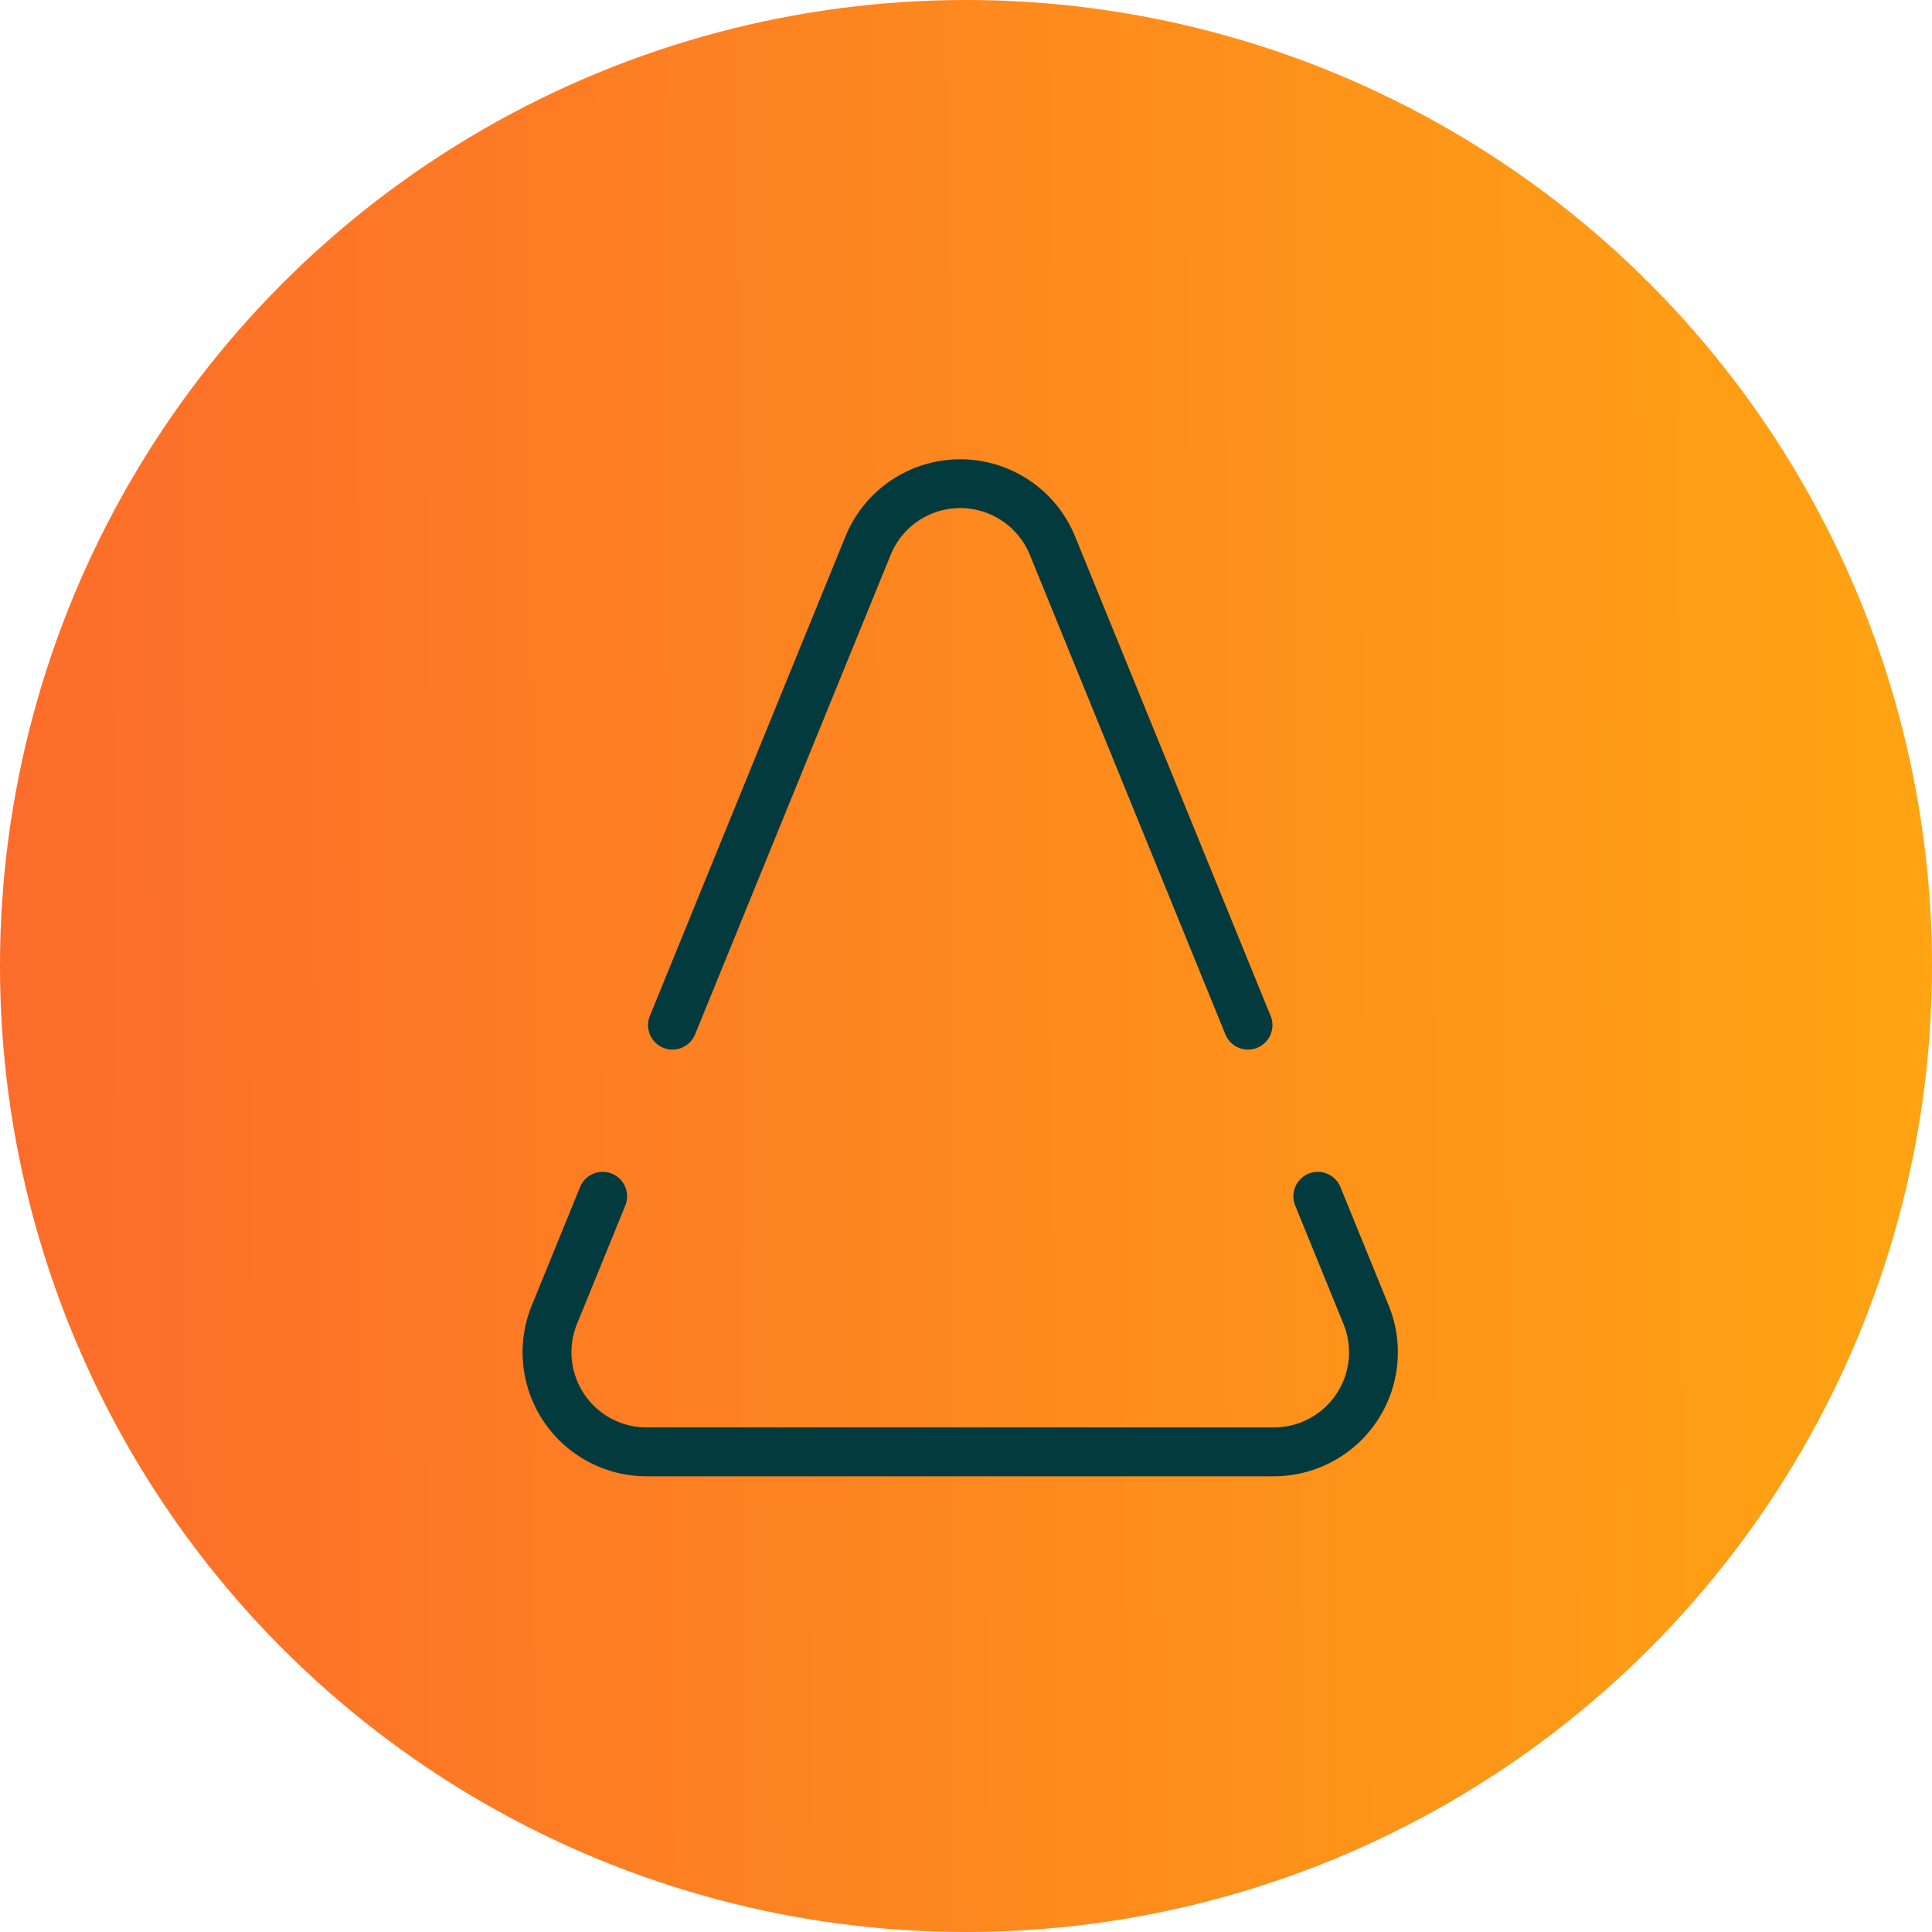 <svg xmlns="http://www.w3.org/2000/svg" xmlns:xlink="http://www.w3.org/1999/xlink" width="122" height="122" viewBox="0 0 122 122"><defs><linearGradient id="linear-gradient" y1="0.446" x2="1" y2="0.442" gradientUnits="objectBoundingBox"><stop offset="0" stop-color="#fc6c2b"></stop><stop offset="1" stop-color="#ffa412"></stop></linearGradient><clipPath id="clip-path"><rect id="Ret&#xE2;ngulo_165" data-name="Ret&#xE2;ngulo 165" width="55.273" height="64.223" fill="none"></rect></clipPath></defs><g id="snacks" transform="translate(-278 -1124)"><circle id="Elipse_66" data-name="Elipse 66" cx="61" cy="61" r="61" transform="translate(278 1124)" fill="url(#linear-gradient)"></circle><g id="Grupo_548" data-name="Grupo 548" transform="translate(311 1153)"><g id="Grupo_547" data-name="Grupo 547" clip-path="url(#clip-path)"><path id="Caminho_969" data-name="Caminho 969" d="M15.42,37.163a1.542,1.542,0,0,0,2.01-.845L29.779,6.038a4.746,4.746,0,0,1,8.79,0l12.348,30.28a1.542,1.542,0,0,0,2.856-1.165L41.425,4.873a7.831,7.831,0,0,0-14.5,0L14.574,35.153a1.542,1.542,0,0,0,.845,2.01" transform="translate(-6.537 0)" fill="#033a3d"></path><path id="Caminho_970" data-name="Caminho 970" d="M54.691,90.569l-3.048-7.475a1.542,1.542,0,1,0-2.856,1.165l3.048,7.475a4.746,4.746,0,0,1-4.395,6.538H7.832a4.746,4.746,0,0,1-4.395-6.538l3.048-7.475a1.542,1.542,0,0,0-2.856-1.165L.581,90.569a7.83,7.83,0,0,0,7.251,10.788H47.44a7.831,7.831,0,0,0,7.251-10.788" transform="translate(0 -37.134)" fill="#033a3d"></path></g></g></g></svg>